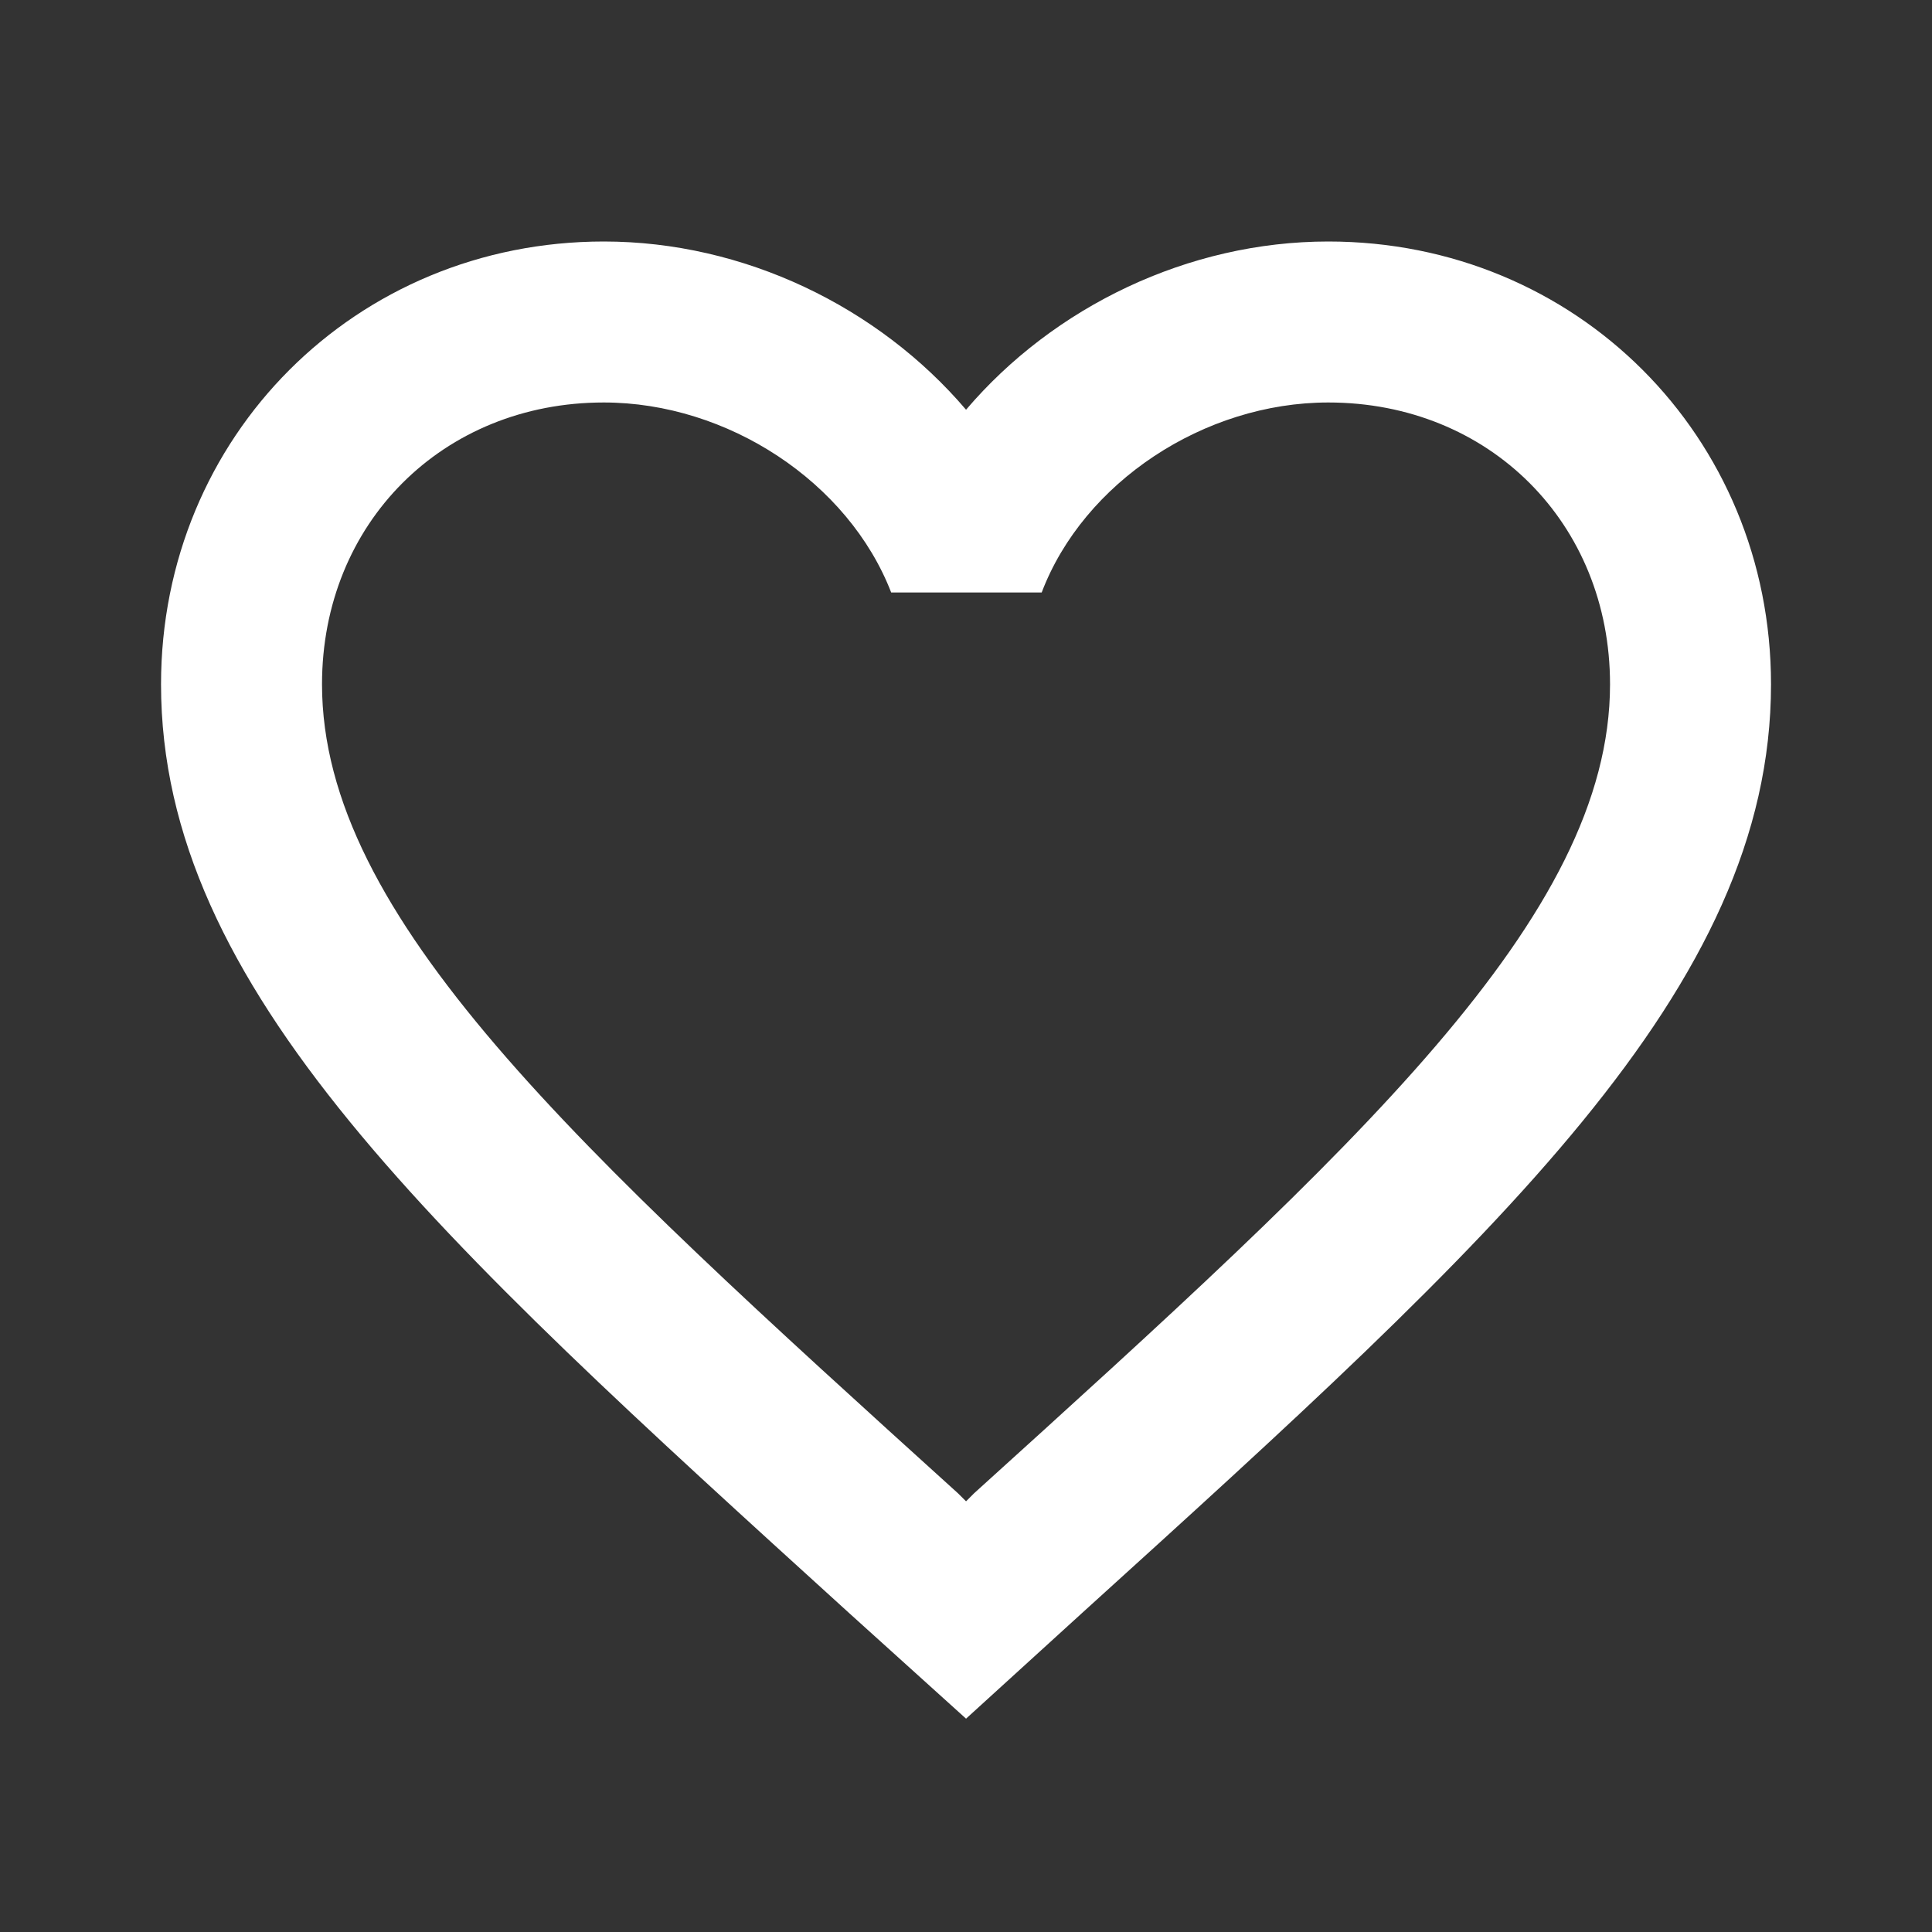 <svg width="40" height="40" viewBox="0 0 40 40" fill="none" xmlns="http://www.w3.org/2000/svg">
<rect x="0" y="0" width="40" height="40" fill="#333333" stroke="none"/>
<path d="M27.501 5C24.601 5 21.817 6.35 20.001 8.483C18.184 6.35 15.401 5 12.501 5C7.367 5 3.334 9.033 3.334 14.167C3.334 20.467 9.001 25.6 17.584 33.4L20.001 35.583L22.417 33.383C31.001 25.6 36.667 20.467 36.667 14.167C36.667 9.033 32.634 5 27.501 5ZM20.167 30.917L20.001 31.083L19.834 30.917C11.901 23.733 6.667 18.983 6.667 14.167C6.667 10.833 9.167 8.333 12.501 8.333C15.067 8.333 17.567 9.983 18.451 12.267H21.567C22.434 9.983 24.934 8.333 27.501 8.333C30.834 8.333 33.334 10.833 33.334 14.167C33.334 18.983 28.101 23.733 20.167 30.917Z" fill="white"/>
</svg>
